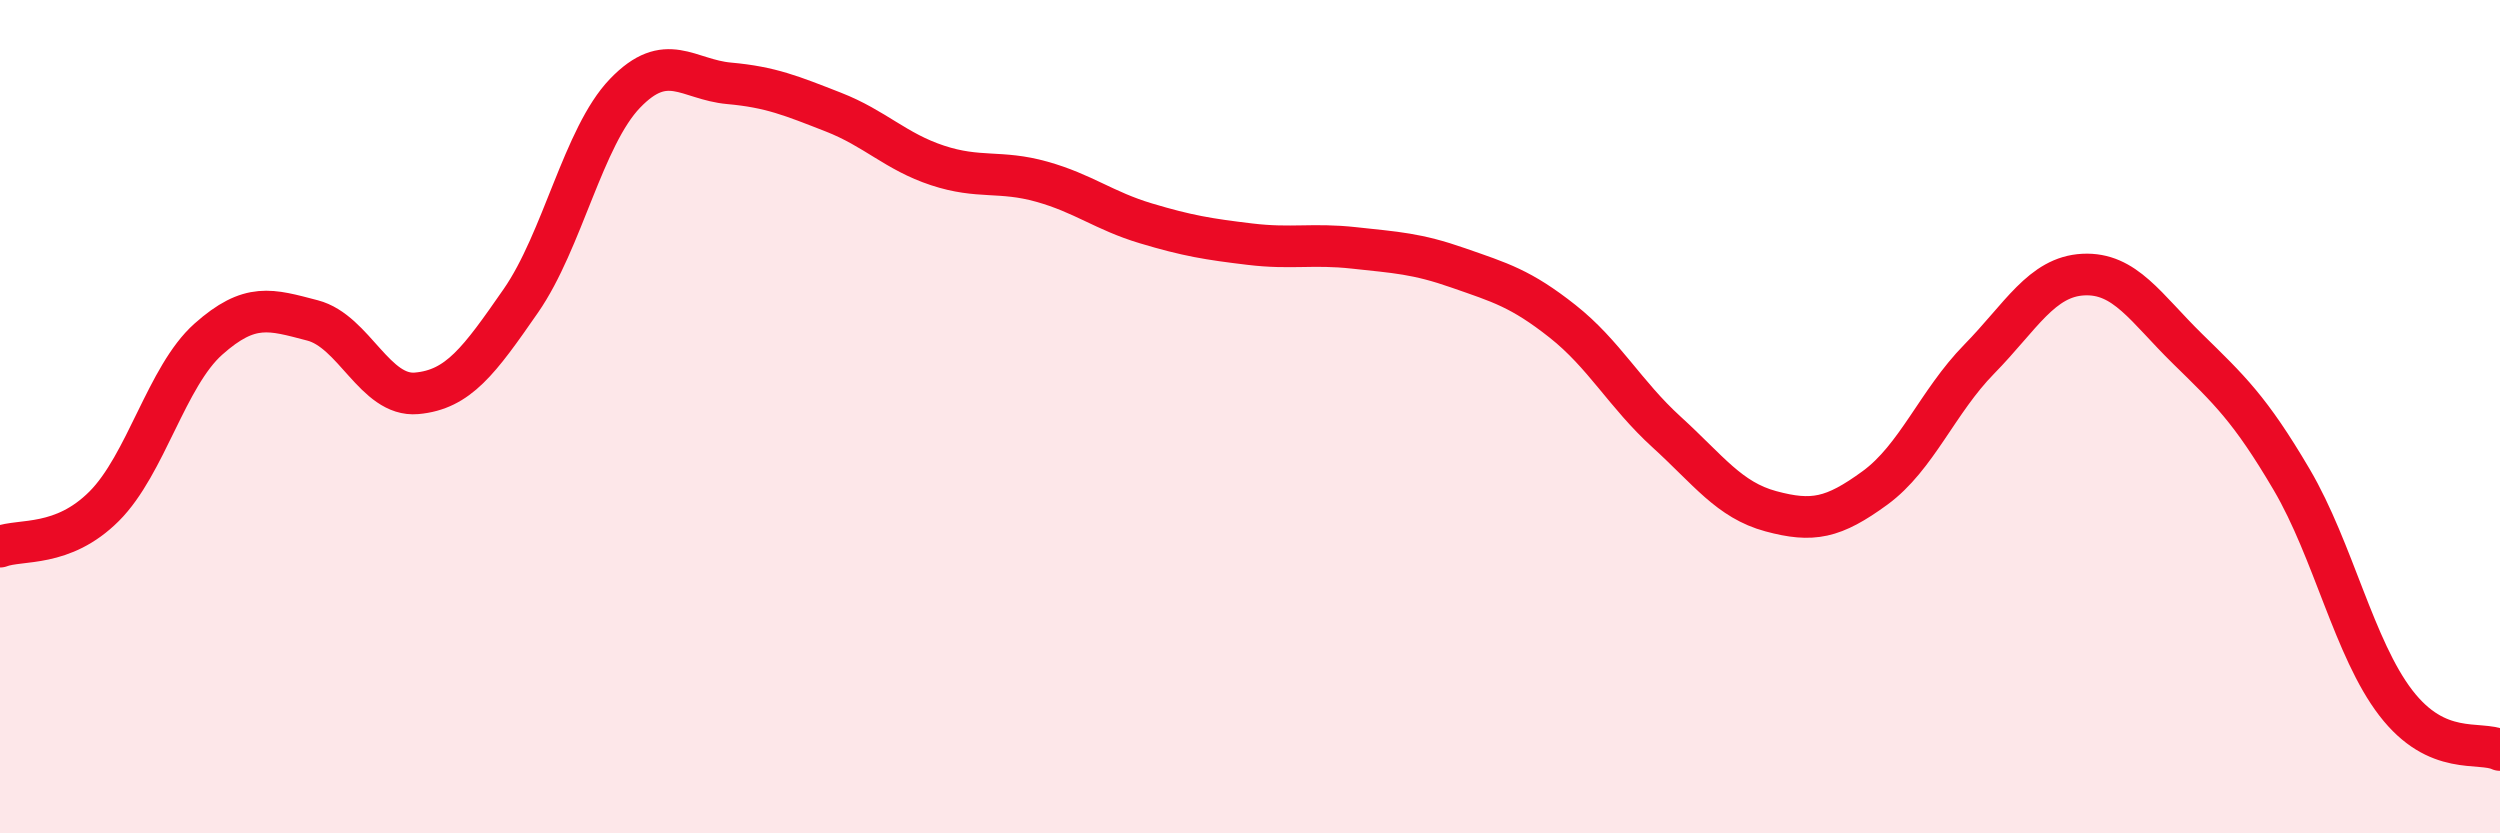 
    <svg width="60" height="20" viewBox="0 0 60 20" xmlns="http://www.w3.org/2000/svg">
      <path
        d="M 0,13.12 C 0.5,12.93 1.5,13.15 2.5,12.15 C 3.5,11.15 4,9.03 5,8.14 C 6,7.25 6.5,7.43 7.5,7.69 C 8.5,7.95 9,9.53 10,9.44 C 11,9.35 11.5,8.66 12.5,7.22 C 13.5,5.78 14,3.28 15,2.24 C 16,1.2 16.5,1.91 17.5,2 C 18.5,2.09 19,2.3 20,2.69 C 21,3.08 21.5,3.64 22.5,3.97 C 23.5,4.3 24,4.08 25,4.36 C 26,4.64 26.5,5.06 27.5,5.36 C 28.5,5.66 29,5.74 30,5.86 C 31,5.98 31.5,5.84 32.5,5.95 C 33.5,6.06 34,6.08 35,6.43 C 36,6.78 36.5,6.92 37.5,7.71 C 38.5,8.5 39,9.46 40,10.37 C 41,11.28 41.5,12 42.5,12.27 C 43.5,12.54 44,12.44 45,11.71 C 46,10.98 46.5,9.64 47.5,8.62 C 48.5,7.6 49,6.64 50,6.59 C 51,6.54 51.5,7.39 52.5,8.37 C 53.5,9.35 54,9.81 55,11.51 C 56,13.21 56.5,15.57 57.5,16.87 C 58.5,18.17 59.5,17.77 60,18L60 20L0 20Z"
        fill="#EB0A25"
        opacity="0.1"
        stroke-linecap="round"
        stroke-linejoin="round"
      />
      <path
        d="M 0,13.12 C 0.5,12.93 1.5,13.15 2.5,12.15 C 3.5,11.15 4,9.03 5,8.14 C 6,7.25 6.5,7.43 7.5,7.69 C 8.5,7.95 9,9.53 10,9.44 C 11,9.35 11.5,8.66 12.5,7.22 C 13.5,5.78 14,3.28 15,2.24 C 16,1.2 16.5,1.91 17.5,2 C 18.5,2.09 19,2.3 20,2.69 C 21,3.08 21.5,3.64 22.5,3.97 C 23.5,4.3 24,4.08 25,4.36 C 26,4.64 26.5,5.06 27.5,5.36 C 28.5,5.66 29,5.74 30,5.86 C 31,5.98 31.5,5.84 32.5,5.95 C 33.5,6.06 34,6.08 35,6.43 C 36,6.78 36.5,6.92 37.5,7.71 C 38.5,8.5 39,9.46 40,10.37 C 41,11.28 41.5,12 42.5,12.27 C 43.5,12.54 44,12.44 45,11.71 C 46,10.98 46.5,9.64 47.5,8.62 C 48.5,7.6 49,6.64 50,6.59 C 51,6.54 51.5,7.39 52.5,8.37 C 53.5,9.35 54,9.81 55,11.51 C 56,13.21 56.5,15.57 57.5,16.87 C 58.5,18.17 59.5,17.77 60,18"
        stroke="#EB0A25"
        stroke-width="1"
        fill="none"
        stroke-linecap="round"
        stroke-linejoin="round"
      />
    </svg>
  